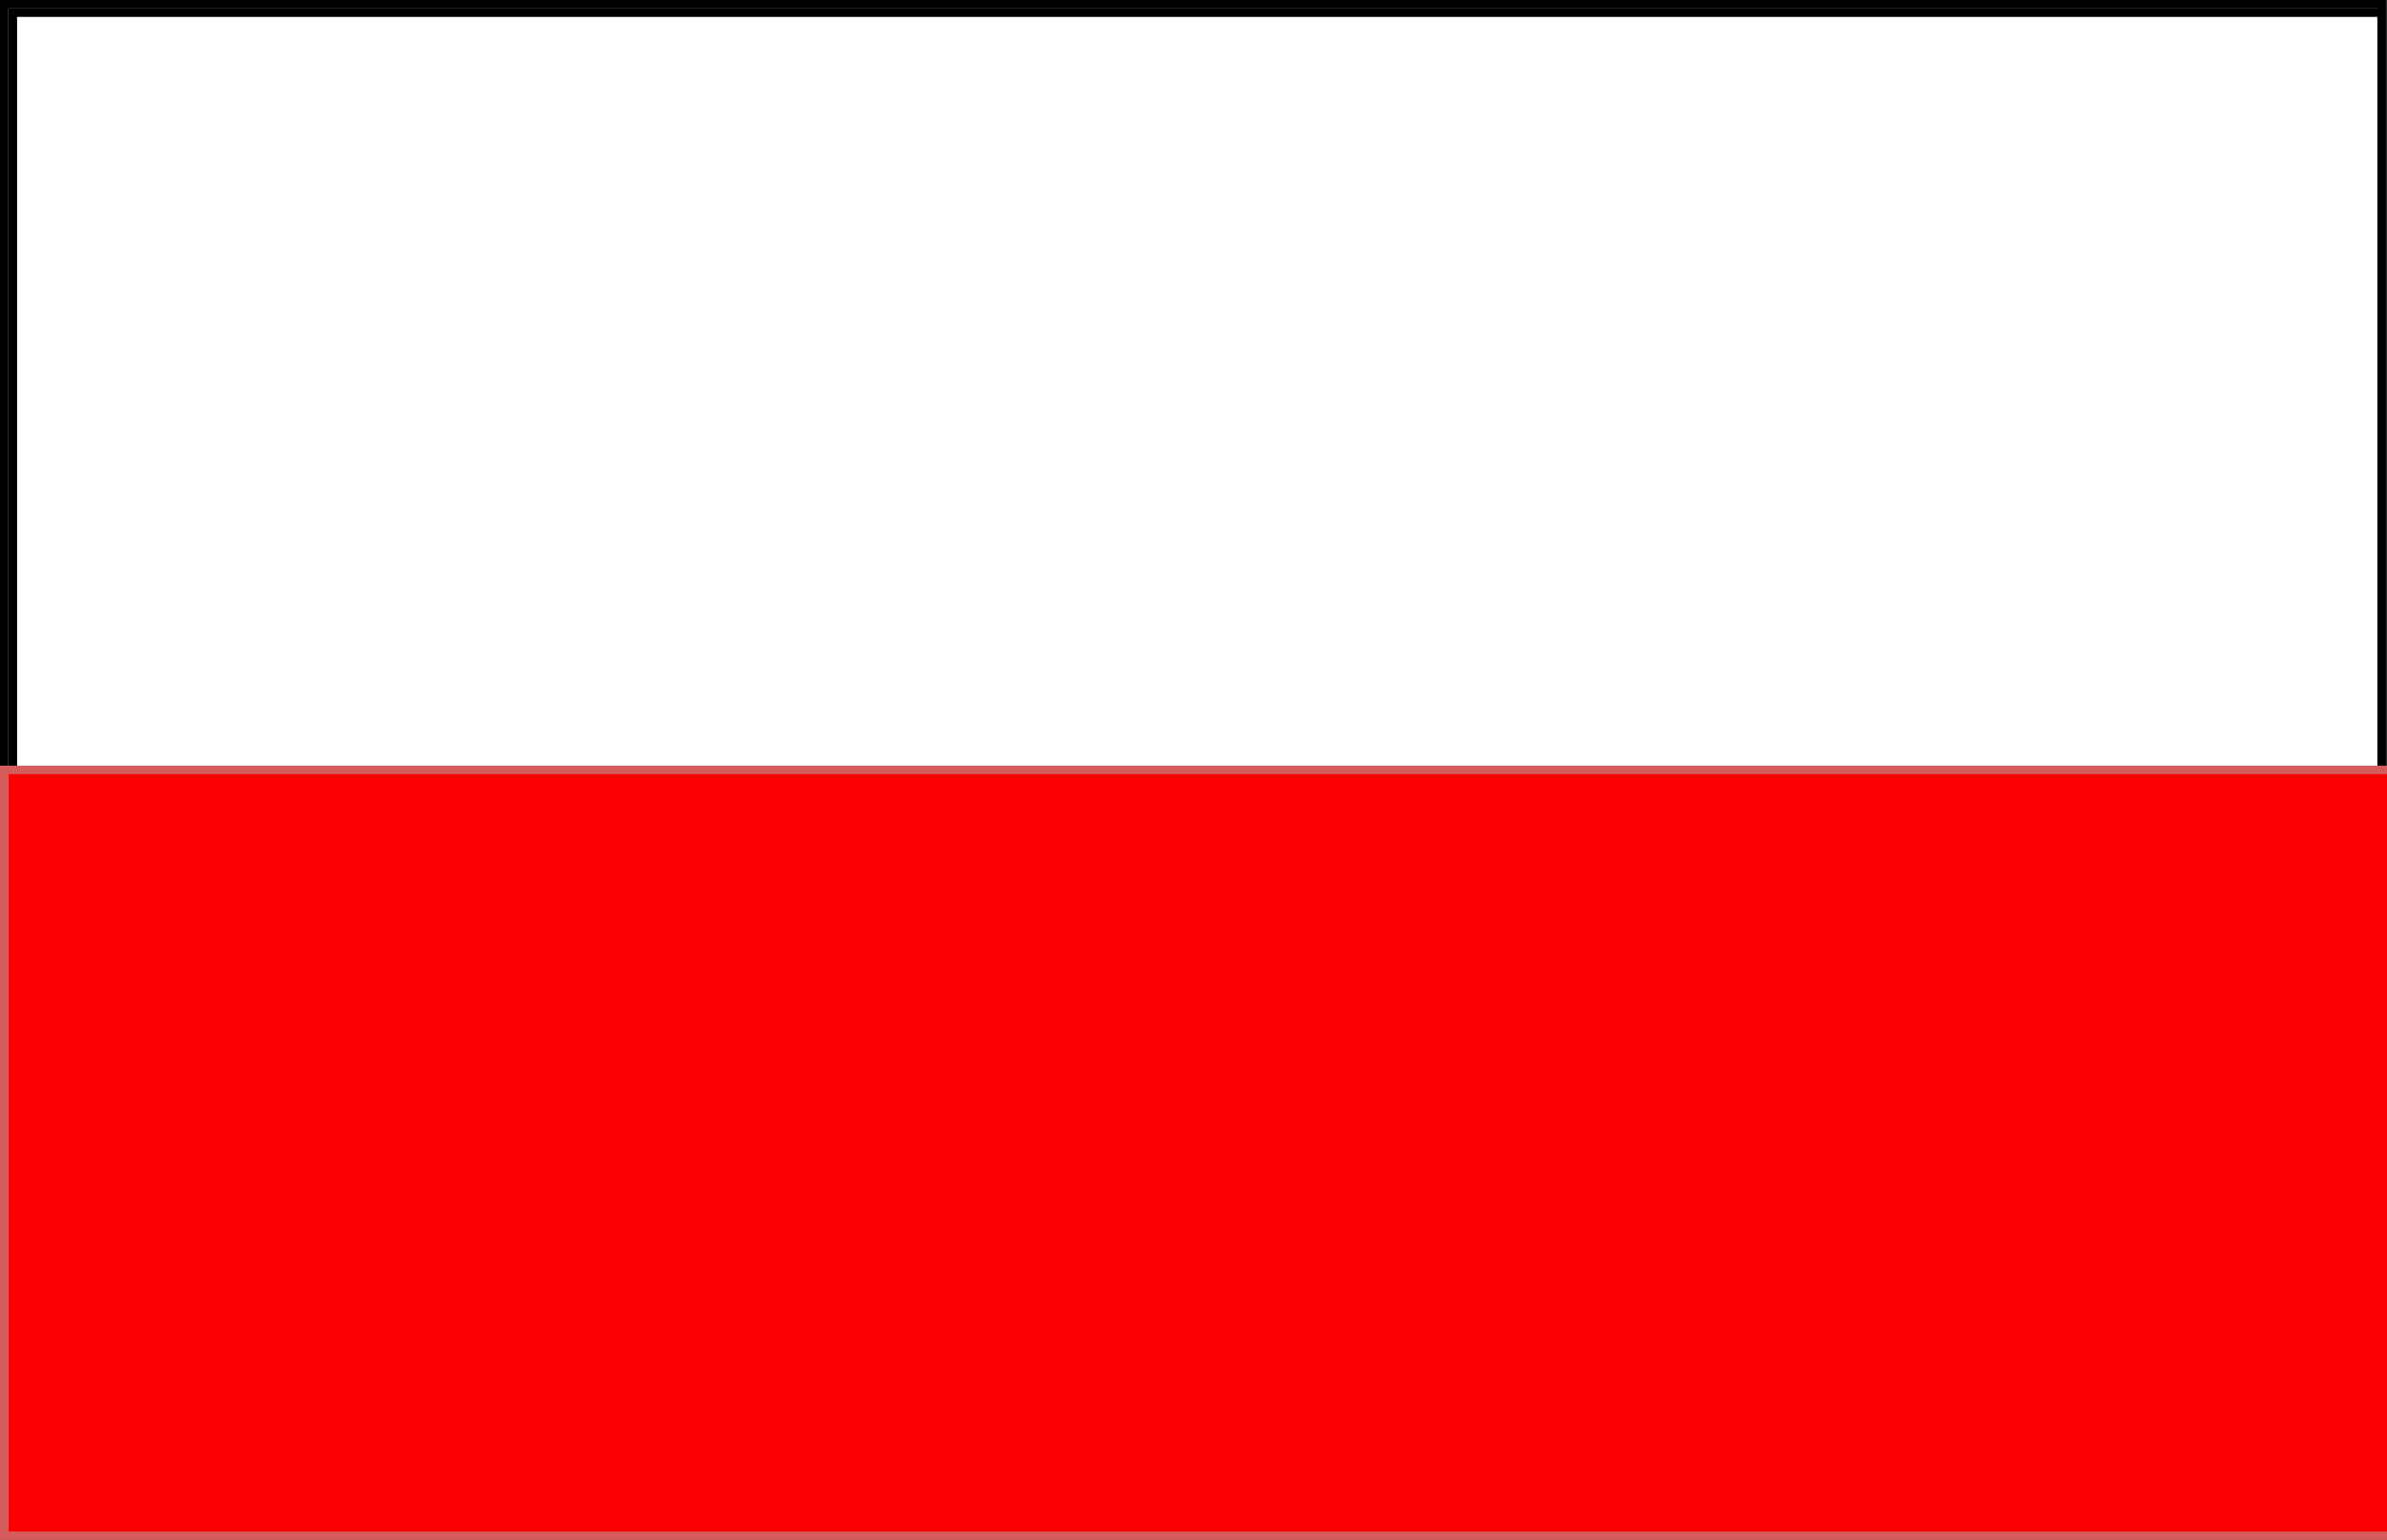 <?xml version="1.0" encoding="UTF-8" standalone="no"?>
<!-- Created with Inkscape (http://www.inkscape.org/) -->

<svg
   version="1.1"
   id="svg2"
   width="31"
   height="20"
   viewBox="0 0 31 20"
   sodipodi:docname="pl.svg"
   inkscape:version="1.1 (ce6663b3b7, 2021-05-25)"
   xmlns:inkscape="http://www.inkscape.org/namespaces/inkscape"
   xmlns:sodipodi="http://sodipodi.sourceforge.net/DTD/sodipodi-0.dtd"
   xmlns:xlink="http://www.w3.org/1999/xlink"
   xmlns="http://www.w3.org/2000/svg"
   xmlns:svg="http://www.w3.org/2000/svg"
   xmlns:rdf="http://www.w3.org/1999/02/22-rdf-syntax-ns#"
   xmlns:cc="http://creativecommons.org/ns#"
   xmlns:dc="http://purl.org/dc/elements/1.1/">
  <rect x="0" y="0" width="31" height="20" fill="#333333" stroke="none"/>
  <defs
     id="defs6">
    <linearGradient
       id="linearGradient14251">
      <stop
         offset="0"
         style="stop-color:#c3bdc9;stop-opacity:1"
         id="stop14253" />
      <stop
         offset="1"
         style="stop-color:#c3bdc9;stop-opacity:0"
         id="stop14255" />
    </linearGradient>
    <linearGradient
       id="linearGradient10876">
      <stop
         offset="0"
         style="stop-color:#f6d155;stop-opacity:1"
         id="stop10878" />
      <stop
         offset="1"
         style="stop-color:#dfa12f;stop-opacity:1"
         id="stop10886" />
    </linearGradient>
    <linearGradient
       gradientTransform="translate(-13.787,-14.811)"
       gradientUnits="userSpaceOnUse"
       xlink:href="#linearGradient14251"
       id="linearGradient4666"
       y2="1603.801"
       x2="1815.911"
       y1="1135.012"
       x1="2428.736" />
    <linearGradient
       gradientTransform="translate(-13.787,-14.811)"
       gradientUnits="userSpaceOnUse"
       xlink:href="#linearGradient14251"
       id="linearGradient4680"
       y2="1400.367"
       x2="871.349"
       y1="1930.344"
       x1="1895.557" />
    <linearGradient
       gradientTransform="translate(-13.787,-14.811)"
       gradientUnits="userSpaceOnUse"
       xlink:href="#linearGradient14251"
       id="linearGradient4683"
       y2="1533.992"
       x2="1253.621"
       y1="1266.386"
       x1="915.416" />
    <linearGradient
       gradientTransform="matrix(0.057,0,0,0.057,14.032,46.287)"
       gradientUnits="userSpaceOnUse"
       xlink:href="#linearGradient14251"
       id="linearGradient3968"
       y2="1533.992"
       x2="1253.621"
       y1="1266.386"
       x1="915.416" />
    <linearGradient
       gradientTransform="matrix(0.057,0,0,0.057,14.032,46.287)"
       gradientUnits="userSpaceOnUse"
       xlink:href="#linearGradient14251"
       id="linearGradient3970"
       y2="1400.367"
       x2="871.349"
       y1="1930.344"
       x1="1895.557" />
    <linearGradient
       gradientTransform="matrix(0.057,0,0,0.057,14.032,46.287)"
       gradientUnits="userSpaceOnUse"
       xlink:href="#linearGradient14251"
       id="linearGradient3972"
       y2="1603.801"
       x2="1815.911"
       y1="1135.012"
       x1="2428.736" />
    <linearGradient
       gradientTransform="matrix(1,0,0,1,-13.787,-14.807)"
       gradientUnits="userSpaceOnUse"
       xlink:href="#linearGradient14251"
       id="linearGradient4750"
       y2="1603.801"
       x2="1815.911"
       y1="1135.012"
       x1="2428.736" />
    <linearGradient
       gradientTransform="matrix(1,0,0,1,-13.787,-14.807)"
       gradientUnits="userSpaceOnUse"
       xlink:href="#linearGradient14251"
       id="linearGradient4764"
       y2="1400.367"
       x2="871.349"
       y1="1930.344"
       x1="1895.557" />
    <linearGradient
       gradientTransform="matrix(1,0,0,1,-13.787,-14.807)"
       gradientUnits="userSpaceOnUse"
       xlink:href="#linearGradient14251"
       id="linearGradient4767"
       y2="1533.992"
       x2="1253.621"
       y1="1266.386"
       x1="915.416" />
  </defs>
  <sodipodi:namedview
     pagecolor="#ffffff"
     bordercolor="#666666"
     borderopacity="1"
     objecttolerance="10"
     gridtolerance="10"
     guidetolerance="10"
     inkscape:pageopacity="0"
     inkscape:pageshadow="2"
     inkscape:window-width="1920"
     inkscape:window-height="1020"
     id="namedview4"
     showgrid="false"
     inkscape:zoom="26.094013"
     inkscape:cx="17.858503"
     inkscape:cy="8.8909284"
     inkscape:window-x="0"
     inkscape:window-y="40"
     inkscape:window-maximized="1"
     inkscape:current-layer="svg2"
     inkscape:pagecheckerboard="0" />
  <g
     transform="matrix(0.996,0,0,1,0.054,-25.891)"
     id="g843"
     style="font-style:normal;font-variant:normal;font-weight:normal;font-stretch:normal;font-size:33.957px;line-height:125%;font-family:'Britannic Bold';-inkscape-font-specification:'Britannic Bold, ';letter-spacing:0px;word-spacing:0px;fill:#ffffff;fill-opacity:1;stroke:#000000;stroke-width:1.002;stroke-opacity:1"
     aria-label="RoyalClean">
    <g
       id="g841"
       style="fill:#ffffff;stroke:#000000;stroke-width:1.002;stroke-opacity:1">
      <path
         inkscape:connector-curvature="0"
         id="path837"
         d="M 0,30.973 V 25.945 H 15.5 31 V 30.973 36 H 15.5 0 Z"
         style="fill:#ffffff;stroke:#000000;stroke-width:0.111;stroke-opacity:1" />
      <path
         inkscape:connector-curvature="0"
         id="path839"
         d="M 0.113,30.973 V 26.055 H 15.556 31 v 4.918 4.918 H 15.556 0.113 Z"
         style="fill:#ffffff;stroke:#000000;stroke-width:0.111;stroke-opacity:1" />
    </g>
  </g>
  <g
     aria-label="RoyalClean"
     style="font-size:33.957px;font-style:normal;font-variant:normal;font-weight:normal;font-stretch:normal;line-height:125%;letter-spacing:0px;word-spacing:0px;fill:#000000;fill-opacity:1;stroke:none;font-family:Britannic Bold;-inkscape-font-specification:'Britannic Bold, '"
     id="text28"
     transform="translate(0,-16)">
    <g
       id="g831">
      <path
         style="fill:#d65b5c;stroke-width:0.111"
         d="M 0,30.973 V 25.945 H 15.5 31 V 30.973 36 H 15.5 0 Z"
         id="path835"
         inkscape:connector-curvature="0" />
      <path
         style="fill:#fa0002;stroke-width:0.111"
         d="M 0.113,30.973 V 26.055 H 15.556 31 v 4.918 4.918 H 15.556 0.113 Z"
         id="path833"
         inkscape:connector-curvature="0" />
    </g>
  </g>
</svg>
